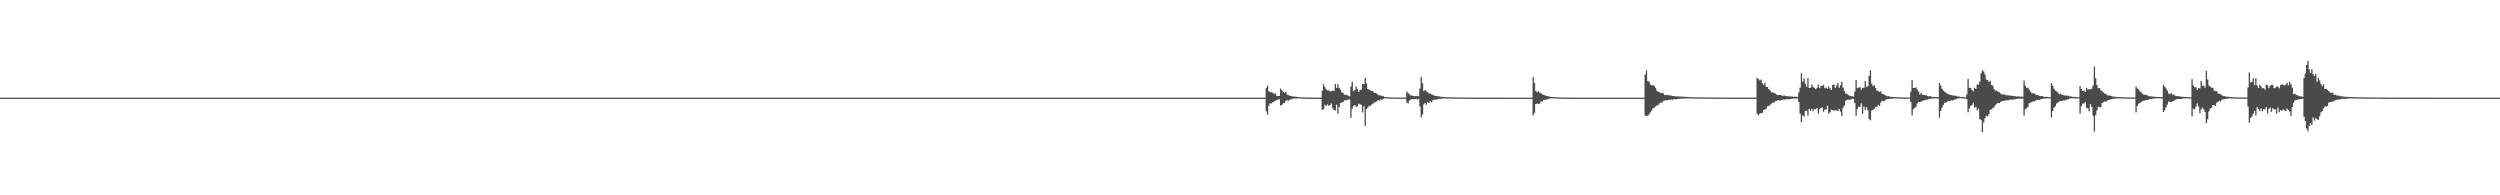 <?xml version="1.0" encoding="UTF-8"?>
<svg xmlns="http://www.w3.org/2000/svg" width="1920" height="150">
  <path d="M0 75.000h1v1.000H0zM1 75.000h1v1.000H1zM2 75.000h1v1.000H2zM3 75.000h1v1.000H3zM4 75.000h1v1.000H4zM5 75.000h1v1.000H5zM6 75.000h1v1.000H6zM7 75.000h1v1.000H7zM8 75.000h1v1.000H8zM9 75.000h1v1.000H9zM10 75.000h1v1.000H10zM11 75.000h1v1.000H11zM12 75.000h1v1.000H12zM13 75.000h1v1.000H13zM14 75.000h1v1.000H14zM15 75.000h1v1.000H15zM16 75.000h1v1.000H16zM17 75.000h1v1.000H17zM18 75.000h1v1.000H18zM19 75.000h1v1.000H19zM20 75.000h1v1.000H20zM21 75.000h1v1.000H21zM22 75.000h1v1.000H22zM23 75.000h1v1.000H23zM24 75.000h1v1.000H24zM25 75.000h1v1.000H25zM26 75.000h1v1.000H26zM27 75.000h1v1.000H27zM28 75.000h1v1.000H28zM29 75.000h1v1.000H29zM30 75.000h1v1.000H30zM31 75.000h1v1.000H31zM32 75.000h1v1.000H32zM33 75.000h1v1.000H33zM34 75.000h1v1.000H34zM35 75.000h1v1.000H35zM36 75.000h1v1.000H36zM37 75.000h1v1.000H37zM38 75.000h1v1.000H38zM39 75.000h1v1.000H39zM40 75.000h1v1.000H40zM41 75.000h1v1.000H41zM42 75.000h1v1.000H42zM43 75.000h1v1.000H43zM44 75.000h1v1.000H44zM45 75.000h1v1.000H45zM46 75.000h1v1.000H46zM47 75.000h1v1.000H47zM48 75.000h1v1.000H48zM49 75.000h1v1.000H49zM50 75.000h1v1.000H50zM51 75.000h1v1.000H51zM52 75.000h1v1.000H52zM53 75.000h1v1.000H53zM54 75.000h1v1.000H54zM55 75.000h1v1.000H55zM56 75.000h1v1.000H56zM57 75.000h1v1.000H57zM58 75.000h1v1.000H58zM59 75.000h1v1.000H59zM60 75.000h1v1.000H60zM61 75.000h1v1.000H61zM62 75.000h1v1.000H62zM63 75.000h1v1.000H63zM64 75.000h1v1.000H64zM65 75.000h1v1.000H65zM66 75.000h1v1.000H66zM67 75.000h1v1.000H67zM68 75.000h1v1.000H68zM69 75.000h1v1.000H69zM70 75.000h1v1.000H70zM71 75.000h1v1.000H71zM72 75.000h1v1.000H72zM73 75.000h1v1.000H73zM74 75.000h1v1.000H74zM75 75.000h1v1.000H75zM76 75.000h1v1.000H76zM77 75.000h1v1.000H77zM78 75.000h1v1.000H78zM79 75.000h1v1.000H79zM80 75.000h1v1.000H80zM81 75.000h1v1.000H81zM82 75.000h1v1.000H82zM83 75.000h1v1.000H83zM84 75.000h1v1.000H84zM85 75.000h1v1.000H85zM86 75.000h1v1.000H86zM87 75.000h1v1.000H87zM88 75.000h1v1.000H88zM89 75.000h1v1.000H89zM90 75.000h1v1.000H90zM91 75.000h1v1.000H91zM92 75.000h1v1.000H92zM93 75.000h1v1.000H93zM94 75.000h1v1.000H94zM95 75.000h1v1.000H95zM96 75.000h1v1.000H96zM97 75.000h1v1.000H97zM98 75.000h1v1.000H98zM99 75.000h1v1.000H99zM100 75.000h1v1.000H100zM101 75.000h1v1.000H101zM102 75.000h1v1.000H102zM103 75.000h1v1.000H103zM104 75.000h1v1.000H104zM105 75.000h1v1.000H105zM106 75.000h1v1.000H106zM107 75.000h1v1.000H107zM108 75.000h1v1.000H108zM109 75.000h1v1.000H109zM110 75.000h1v1.000H110zM111 75.000h1v1.000H111zM112 75.000h1v1.000H112zM113 75.000h1v1.000H113zM114 75.000h1v1.000H114zM115 75.000h1v1.000H115zM116 75.000h1v1.000H116zM117 75.000h1v1.000H117zM118 75.000h1v1.000H118zM119 75.000h1v1.000H119zM120 75.000h1v1.000H120zM121 75.000h1v1.000H121zM122 75.000h1v1.000H122zM123 75.000h1v1.000H123zM124 75.000h1v1.000H124zM125 75.000h1v1.000H125zM126 75.000h1v1.000H126zM127 75.000h1v1.000H127zM128 75.000h1v1.000H128zM129 75.000h1v1.000H129zM130 75.000h1v1.000H130zM131 75.000h1v1.000H131zM132 75.000h1v1.000H132zM133 75.000h1v1.000H133zM134 75.000h1v1.000H134zM135 75.000h1v1.000H135zM136 75.000h1v1.000H136zM137 75.000h1v1.000H137zM138 75.000h1v1.000H138zM139 75.000h1v1.000H139zM140 75.000h1v1.000H140zM141 75.000h1v1.000H141zM142 75.000h1v1.000H142zM143 75.000h1v1.000H143zM144 75.000h1v1.000H144zM145 75.000h1v1.000H145zM146 75.000h1v1.000H146zM147 75.000h1v1.000H147zM148 75.000h1v1.000H148zM149 75.000h1v1.000H149zM150 75.000h1v1.000H150zM151 75.000h1v1.000H151zM152 75.000h1v1.000H152zM153 75.000h1v1.000H153zM154 75.000h1v1.000H154zM155 75.000h1v1.000H155zM156 75.000h1v1.000H156zM157 75.000h1v1.000H157zM158 75.000h1v1.000H158zM159 75.000h1v1.000H159zM160 75.000h1v1.000H160zM161 75.000h1v1.000H161zM162 75.000h1v1.000H162zM163 75.000h1v1.000H163zM164 75.000h1v1.000H164zM165 75.000h1v1.000H165zM166 75.000h1v1.000H166zM167 75.000h1v1.000H167zM168 75.000h1v1.000H168zM169 75.000h1v1.000H169zM170 75.000h1v1.000H170zM171 75.000h1v1.000H171zM172 75.000h1v1.000H172zM173 75.000h1v1.000H173zM174 75.000h1v1.000H174zM175 75.000h1v1.000H175zM176 75.000h1v1.000H176zM177 75.000h1v1.000H177zM178 75.000h1v1.000H178zM179 75.000h1v1.000H179zM180 75.000h1v1.000H180zM181 75.000h1v1.000H181zM182 75.000h1v1.000H182zM183 75.000h1v1.000H183zM184 75.000h1v1.000H184zM185 75.000h1v1.000H185zM186 75.000h1v1.000H186zM187 75.000h1v1.000H187zM188 75.000h1v1.000H188zM189 75.000h1v1.000H189zM190 75.000h1v1.000H190zM191 75.000h1v1.000H191zM192 75.000h1v1.000H192zM193 75.000h1v1.000H193zM194 75.000h1v1.000H194zM195 75.000h1v1.000H195zM196 75.000h1v1.000H196zM197 75.000h1v1.000H197zM198 75.000h1v1.000H198zM199 75.000h1v1.000H199zM200 75.000h1v1.000H200zM201 75.000h1v1.000H201zM202 75.000h1v1.000H202zM203 75.000h1v1.000H203zM204 75.000h1v1.000H204zM205 75.000h1v1.000H205zM206 75.000h1v1.000H206zM207 75.000h1v1.000H207zM208 75.000h1v1.000H208zM209 75.000h1v1.000H209zM210 75.000h1v1.000H210zM211 75.000h1v1.000H211zM212 75.000h1v1.000H212zM213 75.000h1v1.000H213zM214 75.000h1v1.000H214zM215 75.000h1v1.000H215zM216 75.000h1v1.000H216zM217 75.000h1v1.000H217zM218 75.000h1v1.000H218zM219 75.000h1v1.000H219zM220 75.000h1v1.000H220zM221 75.000h1v1.000H221zM222 75.000h1v1.000H222zM223 75.000h1v1.000H223zM224 75.000h1v1.000H224zM225 75.000h1v1.000H225zM226 75.000h1v1.000H226zM227 75.000h1v1.000H227zM228 75.000h1v1.000H228zM229 75.000h1v1.000H229zM230 75.000h1v1.000H230zM231 75.000h1v1.000H231zM232 75.000h1v1.000H232zM233 75.000h1v1.000H233zM234 75.000h1v1.000H234zM235 75.000h1v1.000H235zM236 75.000h1v1.000H236zM237 75.000h1v1.000H237zM238 75.000h1v1.000H238zM239 75.000h1v1.000H239zM240 75.000h1v1.000H240zM241 75.000h1v1.000H241zM242 75.000h1v1.000H242zM243 75.000h1v1.000H243zM244 75.000h1v1.000H244zM245 75.000h1v1.000H245zM246 75.000h1v1.000H246zM247 75.000h1v1.000H247zM248 75.000h1v1.000H248zM249 75.000h1v1.000H249zM250 75.000h1v1.000H250zM251 75.000h1v1.000H251zM252 75.000h1v1.000H252zM253 75.000h1v1.000H253zM254 75.000h1v1.000H254zM255 75.000h1v1.000H255zM256 75.000h1v1.000H256zM257 75.000h1v1.000H257zM258 75.000h1v1.000H258zM259 75.000h1v1.000H259zM260 75.000h1v1.000H260zM261 75.000h1v1.000H261zM262 75.000h1v1.000H262zM263 75.000h1v1.000H263zM264 75.000h1v1.000H264zM265 75.000h1v1.000H265zM266 75.000h1v1.000H266zM267 75.000h1v1.000H267zM268 75.000h1v1.000H268zM269 75.000h1v1.000H269zM270 75.000h1v1.000H270zM271 75.000h1v1.000H271zM272 75.000h1v1.000H272zM273 75.000h1v1.000H273zM274 75.000h1v1.000H274zM275 75.000h1v1.000H275zM276 75.000h1v1.000H276zM277 75.000h1v1.000H277zM278 75.000h1v1.000H278zM279 75.000h1v1.000H279zM280 75.000h1v1.000H280zM281 75.000h1v1.000H281zM282 75.000h1v1.000H282zM283 75.000h1v1.000H283zM284 75.000h1v1.000H284zM285 75.000h1v1.000H285zM286 75.000h1v1.000H286zM287 75.000h1v1.000H287zM288 75.000h1v1.000H288zM289 75.000h1v1.000H289zM290 75.000h1v1.000H290zM291 75.000h1v1.000H291zM292 75.000h1v1.000H292zM293 75.000h1v1.000H293zM294 75.000h1v1.000H294zM295 75.000h1v1.000H295zM296 75.000h1v1.000H296zM297 75.000h1v1.000H297zM298 75.000h1v1.000H298zM299 75.000h1v1.000H299zM300 75.000h1v1.000H300zM301 75.000h1v1.000H301zM302 75.000h1v1.000H302zM303 75.000h1v1.000H303zM304 75.000h1v1.000H304zM305 75.000h1v1.000H305zM306 75.000h1v1.000H306zM307 75.000h1v1.000H307zM308 75.000h1v1.000H308zM309 75.000h1v1.000H309zM310 75.000h1v1.000H310zM311 75.000h1v1.000H311zM312 75.000h1v1.000H312zM313 75.000h1v1.000H313zM314 75.000h1v1.000H314zM315 75.000h1v1.000H315zM316 75.000h1v1.000H316zM317 75.000h1v1.000H317zM318 75.000h1v1.000H318zM319 75.000h1v1.000H319zM320 75.000h1v1.000H320zM321 75.000h1v1.000H321zM322 75.000h1v1.000H322zM323 75.000h1v1.000H323zM324 75.000h1v1.000H324zM325 75.000h1v1.000H325zM326 75.000h1v1.000H326zM327 75.000h1v1.000H327zM328 75.000h1v1.000H328zM329 75.000h1v1.000H329zM330 75.000h1v1.000H330zM331 75.000h1v1.000H331zM332 75.000h1v1.000H332zM333 75.000h1v1.000H333zM334 75.000h1v1.000H334zM335 75.000h1v1.000H335zM336 75.000h1v1.000H336zM337 75.000h1v1.000H337zM338 75.000h1v1.000H338zM339 75.000h1v1.000H339zM340 75.000h1v1.000H340zM341 75.000h1v1.000H341zM342 75.000h1v1.000H342zM343 75.000h1v1.000H343zM344 75.000h1v1.000H344zM345 75.000h1v1.000H345zM346 75.000h1v1.000H346zM347 75.000h1v1.000H347zM348 75.000h1v1.000H348zM349 75.000h1v1.000H349zM350 75.000h1v1.000H350zM351 75.000h1v1.000H351zM352 75.000h1v1.000H352zM353 75.000h1v1.000H353zM354 75.000h1v1.000H354zM355 75.000h1v1.000H355zM356 75.000h1v1.000H356zM357 75.000h1v1.000H357zM358 75.000h1v1.000H358zM359 75.000h1v1.000H359zM360 75.000h1v1.000H360zM361 75.000h1v1.000H361zM362 75.000h1v1.000H362zM363 75.000h1v1.000H363zM364 75.000h1v1.000H364zM365 75.000h1v1.000H365zM366 75.000h1v1.000H366zM367 75.000h1v1.000H367zM368 75.000h1v1.000H368zM369 75.000h1v1.000H369zM370 75.000h1v1.000H370zM371 75.000h1v1.000H371zM372 75.000h1v1.000H372zM373 75.000h1v1.000H373zM374 75.000h1v1.000H374zM375 75.000h1v1.000H375zM376 75.000h1v1.000H376zM377 75.000h1v1.000H377zM378 75.000h1v1.000H378zM379 75.000h1v1.000H379zM380 75.000h1v1.000H380zM381 75.000h1v1.000H381zM382 75.000h1v1.000H382zM383 75.000h1v1.000H383zM384 75.000h1v1.000H384zM385 75.000h1v1.000H385zM386 75.000h1v1.000H386zM387 75.000h1v1.000H387zM388 75.000h1v1.000H388zM389 75.000h1v1.000H389zM390 75.000h1v1.000H390zM391 75.000h1v1.000H391zM392 75.000h1v1.000H392zM393 75.000h1v1.000H393zM394 75.000h1v1.000H394zM395 75.000h1v1.000H395zM396 75.000h1v1.000H396zM397 75.000h1v1.000H397zM398 75.000h1v1.000H398zM399 75.000h1v1.000H399zM400 75.000h1v1.000H400zM401 75.000h1v1.000H401zM402 75.000h1v1.000H402zM403 75.000h1v1.000H403zM404 75.000h1v1.000H404zM405 75.000h1v1.000H405zM406 75.000h1v1.000H406zM407 75.000h1v1.000H407zM408 75.000h1v1.000H408zM409 75.000h1v1.000H409zM410 75.000h1v1.000H410zM411 75.000h1v1.000H411zM412 75.000h1v1.000H412zM413 75.000h1v1.000H413zM414 75.000h1v1.000H414zM415 75.000h1v1.000H415zM416 75.000h1v1.000H416zM417 75.000h1v1.000H417zM418 75.000h1v1.000H418zM419 75.000h1v1.000H419zM420 75.000h1v1.000H420zM421 75.000h1v1.000H421zM422 75.000h1v1.000H422zM423 75.000h1v1.000H423zM424 75.000h1v1.000H424zM425 75.000h1v1.000H425zM426 75.000h1v1.000H426zM427 75.000h1v1.000H427zM428 75.000h1v1.000H428zM429 75.000h1v1.000H429zM430 75.000h1v1.000H430zM431 75.000h1v1.000H431zM432 75.000h1v1.000H432zM433 75.000h1v1.000H433zM434 75.000h1v1.000H434zM435 75.000h1v1.000H435zM436 75.000h1v1.000H436zM437 75.000h1v1.000H437zM438 75.000h1v1.000H438zM439 75.000h1v1.000H439zM440 75.000h1v1.000H440zM441 75.000h1v1.000H441zM442 75.000h1v1.000H442zM443 75.000h1v1.000H443zM444 75.000h1v1.000H444zM445 75.000h1v1.000H445zM446 75.000h1v1.000H446zM447 75.000h1v1.000H447zM448 75.000h1v1.000H448zM449 75.000h1v1.000H449zM450 75.000h1v1.000H450zM451 75.000h1v1.000H451zM452 75.000h1v1.000H452zM453 75.000h1v1.000H453zM454 75.000h1v1.000H454zM455 75.000h1v1.000H455zM456 75.000h1v1.000H456zM457 75.000h1v1.000H457zM458 75.000h1v1.000H458zM459 75.000h1v1.000H459zM460 75.000h1v1.000H460zM461 75.000h1v1.000H461zM462 75.000h1v1.000H462zM463 75.000h1v1.000H463zM464 75.000h1v1.000H464zM465 75.000h1v1.000H465zM466 75.000h1v1.000H466zM467 75.000h1v1.000H467zM468 75.000h1v1.000H468zM469 75.000h1v1.000H469zM470 75.000h1v1.000H470zM471 75.000h1v1.000H471zM472 75.000h1v1.000H472zM473 75.000h1v1.000H473zM474 75.000h1v1.000H474zM475 75.000h1v1.000H475zM476 75.000h1v1.000H476zM477 75.000h1v1.000H477zM478 75.000h1v1.000H478zM479 75.000h1v1.000H479zM480 75.000h1v1.000H480zM481 75.000h1v1.000H481zM482 75.000h1v1.000H482zM483 75.000h1v1.000H483zM484 75.000h1v1.000H484zM485 75.000h1v1.000H485zM486 75.000h1v1.000H486zM487 75.000h1v1.000H487zM488 75.000h1v1.000H488zM489 75.000h1v1.000H489zM490 75.000h1v1.000H490zM491 75.000h1v1.000H491zM492 75.000h1v1.000H492zM493 75.000h1v1.000H493zM494 75.000h1v1.000H494zM495 75.000h1v1.000H495zM496 75.000h1v1.000H496zM497 75.000h1v1.000H497zM498 75.000h1v1.000H498zM499 75.000h1v1.000H499zM500 75.000h1v1.000H500zM501 75.000h1v1.000H501zM502 75.000h1v1.000H502zM503 75.000h1v1.000H503zM504 75.000h1v1.000H504zM505 75.000h1v1.000H505zM506 75.000h1v1.000H506zM507 75.000h1v1.000H507zM508 75.000h1v1.000H508zM509 75.000h1v1.000H509zM510 75.000h1v1.000H510zM511 75.000h1v1.000H511zM512 75.000h1v1.000H512zM513 75.000h1v1.000H513zM514 75.000h1v1.000H514zM515 75.000h1v1.000H515zM516 75.000h1v1.000H516zM517 75.000h1v1.000H517zM518 75.000h1v1.000H518zM519 75.000h1v1.000H519zM520 75.000h1v1.000H520zM521 75.000h1v1.000H521zM522 75.000h1v1.000H522zM523 75.000h1v1.000H523zM524 75.000h1v1.000H524zM525 75.000h1v1.000H525zM526 75.000h1v1.000H526zM527 75.000h1v1.000H527zM528 75.000h1v1.000H528zM529 75.000h1v1.000H529zM530 75.000h1v1.000H530zM531 75.000h1v1.000H531zM532 75.000h1v1.000H532zM533 75.000h1v1.000H533zM534 75.000h1v1.000H534zM535 75.000h1v1.000H535zM536 75.000h1v1.000H536zM537 75.000h1v1.000H537zM538 75.000h1v1.000H538zM539 75.000h1v1.000H539zM540 75.000h1v1.000H540zM541 75.000h1v1.000H541zM542 75.000h1v1.000H542zM543 75.000h1v1.000H543zM544 75.000h1v1.000H544zM545 75.000h1v1.000H545zM546 75.000h1v1.000H546zM547 75.000h1v1.000H547zM548 75.000h1v1.000H548zM549 75.000h1v1.000H549zM550 75.000h1v1.000H550zM551 75.000h1v1.000H551zM552 75.000h1v1.000H552zM553 75.000h1v1.000H553zM554 75.000h1v1.000H554zM555 75.000h1v1.000H555zM556 75.000h1v1.000H556zM557 75.000h1v1.000H557zM558 75.000h1v1.000H558zM559 75.000h1v1.000H559zM560 75.000h1v1.000H560zM561 75.000h1v1.000H561zM562 75.000h1v1.000H562zM563 75.000h1v1.000H563zM564 75.000h1v1.000H564zM565 75.000h1v1.000H565zM566 75.000h1v1.000H566zM567 75.000h1v1.000H567zM568 75.000h1v1.000H568zM569 75.000h1v1.000H569zM570 75.000h1v1.000H570zM571 75.000h1v1.000H571zM572 75.000h1v1.000H572zM573 75.000h1v1.000H573zM574 75.000h1v1.000H574zM575 75.000h1v1.000H575zM576 75.000h1v1.000H576zM577 75.000h1v1.000H577zM578 75.000h1v1.000H578zM579 75.000h1v1.000H579zM580 75.000h1v1.000H580zM581 75.000h1v1.000H581zM582 75.000h1v1.000H582zM583 75.000h1v1.000H583zM584 75.000h1v1.000H584zM585 75.000h1v1.000H585zM586 75.000h1v1.000H586zM587 75.000h1v1.000H587zM588 75.000h1v1.000H588zM589 75.000h1v1.000H589zM590 75.000h1v1.000H590zM591 75.000h1v1.000H591zM592 75.000h1v1.000H592zM593 75.000h1v1.000H593zM594 75.000h1v1.000H594zM595 75.000h1v1.000H595zM596 75.000h1v1.000H596zM597 75.000h1v1.000H597zM598 75.000h1v1.000H598zM599 75.000h1v1.000H599zM600 75.000h1v1.000H600zM601 75.000h1v1.000H601zM602 75.000h1v1.000H602zM603 75.000h1v1.000H603zM604 75.000h1v1.000H604zM605 75.000h1v1.000H605zM606 75.000h1v1.000H606zM607 75.000h1v1.000H607zM608 75.000h1v1.000H608zM609 75.000h1v1.000H609zM610 75.000h1v1.000H610zM611 75.000h1v1.000H611zM612 75.000h1v1.000H612zM613 75.000h1v1.000H613zM614 75.000h1v1.000H614zM615 75.000h1v1.000H615zM616 75.000h1v1.000H616zM617 75.000h1v1.000H617zM618 75.000h1v1.000H618zM619 75.000h1v1.000H619zM620 75.000h1v1.000H620zM621 75.000h1v1.000H621zM622 75.000h1v1.000H622zM623 75.000h1v1.000H623zM624 75.000h1v1.000H624zM625 75.000h1v1.000H625zM626 75.000h1v1.000H626zM627 75.000h1v1.000H627zM628 75.000h1v1.000H628zM629 75.000h1v1.000H629zM630 75.000h1v1.000H630zM631 75.000h1v1.000H631zM632 75.000h1v1.000H632zM633 75.000h1v1.000H633zM634 75.000h1v1.000H634zM635 75.000h1v1.000H635zM636 75.000h1v1.000H636zM637 75.000h1v1.000H637zM638 75.000h1v1.000H638zM639 75.000h1v1.000H639zM640 75.000h1v1.000H640zM641 75.000h1v1.000H641zM642 75.000h1v1.000H642zM643 75.000h1v1.000H643zM644 75.000h1v1.000H644zM645 75.000h1v1.000H645zM646 75.000h1v1.000H646zM647 75.000h1v1.000H647zM648 75.000h1v1.000H648zM649 75.000h1v1.000H649zM650 75.000h1v1.000H650zM651 75.000h1v1.000H651zM652 75.000h1v1.000H652zM653 75.000h1v1.000H653zM654 75.000h1v1.000H654zM655 75.000h1v1.000H655zM656 75.000h1v1.000H656zM657 75.000h1v1.000H657zM658 75.000h1v1.000H658zM659 75.000h1v1.000H659zM660 75.000h1v1.000H660zM661 75.000h1v1.000H661zM662 75.000h1v1.000H662zM663 75.000h1v1.000H663zM664 75.000h1v1.000H664zM665 75.000h1v1.000H665zM666 75.000h1v1.000H666zM667 75.000h1v1.000H667zM668 75.000h1v1.000H668zM669 75.000h1v1.000H669zM670 75.000h1v1.000H670zM671 75.000h1v1.000H671zM672 75.000h1v1.000H672zM673 75.000h1v1.000H673zM674 75.000h1v1.000H674zM675 75.000h1v1.000H675zM676 75.000h1v1.000H676zM677 75.000h1v1.000H677zM678 75.000h1v1.000H678zM679 75.000h1v1.000H679zM680 75.000h1v1.000H680zM681 75.000h1v1.000H681zM682 75.000h1v1.000H682zM683 75.000h1v1.000H683zM684 75.000h1v1.000H684zM685 75.000h1v1.000H685zM686 75.000h1v1.000H686zM687 75.000h1v1.000H687zM688 75.000h1v1.000H688zM689 75.000h1v1.000H689zM690 75.000h1v1.000H690zM691 75.000h1v1.000H691zM692 75.000h1v1.000H692zM693 75.000h1v1.000H693zM694 75.000h1v1.000H694zM695 75.000h1v1.000H695zM696 75.000h1v1.000H696zM697 75.000h1v1.000H697zM698 75.000h1v1.000H698zM699 75.000h1v1.000H699zM700 75.000h1v1.000H700zM701 75.000h1v1.000H701zM702 75.000h1v1.000H702zM703 75.000h1v1.000H703zM704 75.000h1v1.000H704zM705 75.000h1v1.000H705zM706 75.000h1v1.000H706zM707 75.000h1v1.000H707zM708 75.000h1v1.000H708zM709 75.000h1v1.000H709zM710 75.000h1v1.000H710zM711 75.000h1v1.000H711zM712 75.000h1v1.000H712zM713 75.000h1v1.000H713zM714 75.000h1v1.000H714zM715 75.000h1v1.000H715zM716 75.000h1v1.000H716zM717 75.000h1v1.000H717zM718 75.000h1v1.000H718zM719 75.000h1v1.000H719zM720 75.000h1v1.000H720zM721 75.000h1v1.000H721zM722 75.000h1v1.000H722zM723 75.000h1v1.000H723zM724 75.000h1v1.000H724zM725 75.000h1v1.000H725zM726 75.000h1v1.000H726zM727 75.000h1v1.000H727zM728 75.000h1v1.000H728zM729 75.000h1v1.000H729zM730 75.000h1v1.000H730zM731 75.000h1v1.000H731zM732 75.000h1v1.000H732zM733 75.000h1v1.000H733zM734 75.000h1v1.000H734zM735 75.000h1v1.000H735zM736 75.000h1v1.000H736zM737 75.000h1v1.000H737zM738 75.000h1v1.000H738zM739 75.000h1v1.000H739zM740 75.000h1v1.000H740zM741 75.000h1v1.000H741zM742 75.000h1v1.000H742zM743 75.000h1v1.000H743zM744 75.000h1v1.000H744zM745 75.000h1v1.000H745zM746 75.000h1v1.000H746zM747 75.000h1v1.000H747zM748 75.000h1v1.000H748zM749 75.000h1v1.000H749zM750 75.000h1v1.000H750zM751 75.000h1v1.000H751zM752 75.000h1v1.000H752zM753 75.000h1v1.000H753zM754 75.000h1v1.000H754zM755 75.000h1v1.000H755zM756 75.000h1v1.000H756zM757 75.000h1v1.000H757zM758 75.000h1v1.000H758zM759 75.000h1v1.000H759zM760 75.000h1v1.000H760zM761 75.000h1v1.000H761zM762 75.000h1v1.000H762zM763 75.000h1v1.000H763zM764 75.000h1v1.000H764zM765 75.000h1v1.000H765zM766 75.000h1v1.000H766zM767 75.000h1v1.000H767zM768 75.000h1v1.000H768zM769 75.000h1v1.000H769zM770 75.000h1v1.000H770zM771 75.000h1v1.000H771zM772 75.000h1v1.000H772zM773 75.000h1v1.000H773zM774 75.000h1v1.000H774zM775 75.000h1v1.000H775zM776 75.000h1v1.000H776zM777 75.000h1v1.000H777zM778 75.000h1v1.000H778zM779 75.000h1v1.000H779zM780 75.000h1v1.000H780zM781 75.000h1v1.000H781zM782 75.000h1v1.000H782zM783 75.000h1v1.000H783zM784 75.000h1v1.000H784zM785 75.000h1v1.000H785zM786 75.000h1v1.000H786zM787 75.000h1v1.000H787zM788 75.000h1v1.000H788zM789 75.000h1v1.000H789zM790 75.000h1v1.000H790zM791 75.000h1v1.000H791zM792 75.000h1v1.000H792zM793 75.000h1v1.000H793zM794 75.000h1v1.000H794zM795 75.000h1v1.000H795zM796 75.000h1v1.000H796zM797 75.000h1v1.000H797zM798 75.000h1v1.000H798zM799 75.000h1v1.000H799zM800 75.000h1v1.000H800zM801 75.000h1v1.000H801zM802 75.000h1v1.000H802zM803 75.000h1v1.000H803zM804 75.000h1v1.000H804zM805 75.000h1v1.000H805zM806 75.000h1v1.000H806zM807 75.000h1v1.000H807zM808 75.000h1v1.000H808zM809 75.000h1v1.000H809zM810 75.000h1v1.000H810zM811 75.000h1v1.000H811zM812 75.000h1v1.000H812zM813 75.000h1v1.000H813zM814 75.000h1v1.000H814zM815 75.000h1v1.000H815zM816 75.000h1v1.000H816zM817 75.000h1v1.000H817zM818 75.000h1v1.000H818zM819 75.000h1v1.000H819zM820 75.000h1v1.000H820zM821 75.000h1v1.000H821zM822 75.000h1v1.000H822zM823 75.000h1v1.000H823zM824 75.000h1v1.000H824zM825 75.000h1v1.000H825zM826 75.000h1v1.000H826zM827 75.000h1v1.000H827zM828 75.000h1v1.000H828zM829 75.000h1v1.000H829zM830 75.000h1v1.000H830zM831 75.000h1v1.000H831zM832 75.000h1v1.000H832zM833 75.000h1v1.000H833zM834 75.000h1v1.000H834zM835 75.000h1v1.000H835zM836 75.000h1v1.000H836zM837 75.000h1v1.000H837zM838 75.000h1v1.000H838zM839 75.000h1v1.000H839zM840 75.000h1v1.000H840zM841 75.000h1v1.000H841zM842 75.000h1v1.000H842zM843 75.000h1v1.000H843zM844 75.000h1v1.000H844zM845 75.000h1v1.000H845zM846 75.000h1v1.000H846zM847 75.000h1v1.000H847zM848 75.000h1v1.000H848zM849 75.000h1v1.000H849zM850 75.000h1v1.000H850zM851 75.000h1v1.000H851zM852 75.000h1v1.000H852zM853 75.000h1v1.000H853zM854 75.000h1v1.000H854zM855 75.000h1v1.000H855zM856 75.000h1v1.000H856zM857 75.000h1v1.000H857zM858 75.000h1v1.000H858zM859 75.000h1v1.000H859zM860 75.000h1v1.000H860zM861 75.000h1v1.000H861zM862 75.000h1v1.000H862zM863 75.000h1v1.000H863zM864 75.000h1v1.000H864zM865 75.000h1v1.000H865zM866 75.000h1v1.000H866zM867 75.000h1v1.000H867zM868 75.000h1v1.000H868zM869 75.000h1v1.000H869zM870 75.000h1v1.000H870zM871 75.000h1v1.000H871zM872 75.000h1v1.000H872zM873 75.000h1v1.000H873zM874 75.000h1v1.000H874zM875 75.000h1v1.000H875zM876 75.000h1v1.000H876zM877 75.000h1v1.000H877zM878 75.000h1v1.000H878zM879 75.000h1v1.000H879zM880 75.000h1v1.000H880zM881 75.000h1v1.000H881zM882 75.000h1v1.000H882zM883 75.000h1v1.000H883zM884 75.000h1v1.000H884zM885 75.000h1v1.000H885zM886 75.000h1v1.000H886zM887 75.000h1v1.000H887zM888 75.000h1v1.000H888zM889 75.000h1v1.000H889zM890 75.000h1v1.000H890zM891 75.000h1v1.000H891zM892 75.000h1v1.000H892zM893 75.000h1v1.000H893zM894 75.000h1v1.000H894zM895 75.000h1v1.000H895zM896 75.000h1v1.000H896zM897 75.000h1v1.000H897zM898 75.000h1v1.000H898zM899 75.000h1v1.000H899zM900 75.000h1v1.000H900zM901 75.000h1v1.000H901zM902 75.000h1v1.000H902zM903 75.000h1v1.000H903zM904 75.000h1v1.000H904zM905 75.000h1v1.000H905zM906 75.000h1v1.000H906zM907 75.000h1v1.000H907zM908 75.000h1v1.000H908zM909 75.000h1v1.000H909zM910 75.000h1v1.000H910zM911 75.000h1v1.000H911zM912 75.000h1v1.000H912zM913 75.000h1v1.000H913zM914 75.000h1v1.000H914zM915 75.000h1v1.000H915zM916 75.000h1v1.000H916zM917 75.000h1v1.000H917zM918 75.000h1v1.000H918zM919 75.000h1v1.000H919zM920 75.000h1v1.000H920zM921 75.000h1v1.000H921zM922 75.000h1v1.000H922zM923 75.000h1v1.000H923zM924 75.000h1v1.000H924zM925 75.000h1v1.000H925zM926 75.000h1v1.000H926zM927 75.000h1v1.000H927zM928 75.000h1v1.000H928zM929 75.000h1v1.000H929zM930 75.000h1v1.000H930zM931 75.000h1v1.000H931zM932 75.000h1v1.000H932zM933 75.000h1v1.000H933zM934 75.000h1v1.000H934zM935 75.000h1v1.000H935zM936 75.000h1v1.000H936zM937 75.000h1v1.000H937zM938 75.000h1v1.000H938zM939 75.000h1v1.000H939zM940 75.000h1v1.000H940zM941 75.000h1v1.000H941zM942 75.000h1v1.000H942zM943 75.000h1v1.000H943zM944 75.000h1v1.000H944zM945 75.000h1v1.000H945zM946 75.000h1v1.000H946zM947 75.000h1v1.000H947zM948 75.000h1v1.000H948zM949 75.000h1v1.000H949zM950 75.000h1v1.000H950zM951 75.000h1v1.000H951zM952 75.000h1v1.000H952zM953 75.000h1v1.000H953zM954 75.000h1v1.000H954zM955 75.000h1v1.000H955zM956 75.000h1v1.000H956zM957 75.000h1v1.000H957zM958 75.000h1v1.000H958zM959 75.000h1v1.000H959zM960 75.000h1v1.000H960zM961 75.000h1v1.000H961zM962 75.000h1v1.000H962zM963 75.000h1v1.000H963zM964 75.000h1v1.000H964zM965 75.000h1v1.000H965zM966 75.000h1v1.000H966zM967 75.000h1v1.000H967zM968 75.000h1v1.000H968zM969 75.000h1v1.000H969zM970 75.000h1v1.000H970zM971 75.000h1v1.000H971zM972 67.600h1v17.933H972zM973 65.729h1v22.360H973zM974 70.090h1v11.097H974zM975 70.747h1v8.638H975zM976 70.803h1v8.585H976zM977 71.216h1v7.304H977zM978 72.012h1v6.054H978zM979 71.742h1v5.504H979zM980 73.537h1v3.308H980zM981 73.745h1v2.698H981zM982 73.672h1v2.515H982zM983 68.038h1v13.004H983zM984 69.221h1v11.401H984zM985 70.640h1v8.633H985zM986 71.402h1v7.670H986zM987 70.679h1v6.729H987zM988 72.658h1v4.361H988zM989 72.958h1v4.478H989zM990 73.614h1v2.842H990zM991 73.715h1v2.822H991zM992 74.013h1v1.819H992zM993 74.096h1v1.682H993zM994 74.275h1v1.388H994zM995 74.249h1v1.422H995zM996 74.420h1v1.117H996zM997 74.589h1v1.000H997zM998 74.719h1v1.000H998zM999 74.682h1v1.000H999zM1000 74.764h1v1.000H1000zM1001 74.821h1v1.000H1001zM1002 74.893h1v1.000H1002zM1003 74.891h1v1.000H1003zM1004 74.878h1v1.000H1004zM1005 74.917h1v1.000H1005zM1006 74.924h1v1.000H1006zM1007 74.958h1v1.000H1007zM1008 74.952h1v1.000H1008zM1009 74.963h1v1.000H1009zM1010 74.968h1v1.000H1010zM1011 74.966h1v1.000H1011zM1012 74.969h1v1.000H1012zM1013 74.972h1v1.000H1013zM1014 74.976h1v1.000H1014zM1015 69.804h1v14.529H1015zM1016 64.708h1v19.305H1016zM1017 66.847h1v13.628H1017zM1018 68.572h1v12.972H1018zM1019 69.424h1v10.731H1019zM1020 69.317h1v11.866H1020zM1021 70.258h1v10.419H1021zM1022 70.007h1v9.476H1022zM1023 69.415h1v13.765H1023zM1024 69.914h1v14.497H1024zM1025 64.484h1v20.399H1025zM1026 67.607h1v12.784H1026zM1027 64.559h1v22.808H1027zM1028 67.473h1v14.721H1028zM1029 68.819h1v10.337H1029zM1030 70.841h1v7.765H1030zM1031 71.357h1v7.095H1031zM1032 72.738h1v4.361H1032zM1033 72.757h1v4.334H1033zM1034 73.043h1v3.632H1034zM1035 73.580h1v2.909H1035zM1036 74.015h1v2.269H1036zM1037 66.433h1v24.071H1037zM1038 62.709h1v20.682H1038zM1039 70.099h1v11.292H1039zM1040 69.112h1v11.518H1040zM1041 66.347h1v15.782H1041zM1042 68.535h1v13.097H1042zM1043 70.615h1v9.015H1043zM1044 69.092h1v11.025H1044zM1045 68.831h1v11.641H1045zM1046 64.490h1v21.861H1046zM1047 64.676h1v16.988H1047zM1048 59.675h1v37.049H1048zM1049 64.033h1v19.659H1049zM1050 68.390h1v14.285H1050zM1051 68.777h1v12.454H1051zM1052 69.388h1v11.949H1052zM1053 69.868h1v10.470H1053zM1054 70.067h1v9.514H1054zM1055 71.367h1v7.330H1055zM1056 71.246h1v7.192H1056zM1057 71.956h1v5.831H1057zM1058 72.965h1v3.847H1058zM1059 73.280h1v4.020H1059zM1060 73.312h1v3.053H1060zM1061 73.665h1v2.758H1061zM1062 73.981h1v2.024H1062zM1063 74.519h1v1.004H1063zM1064 74.594h1v1.000H1064zM1065 74.678h1v1.000H1065zM1066 74.734h1v1.000H1066zM1067 74.757h1v1.000H1067zM1068 74.847h1v1.000H1068zM1069 74.849h1v1.000H1069zM1070 74.883h1v1.000H1070zM1071 74.903h1v1.000H1071zM1072 74.907h1v1.000H1072zM1073 74.891h1v1.000H1073zM1074 74.911h1v1.000H1074zM1075 74.952h1v1.000H1075zM1076 74.947h1v1.000H1076zM1077 74.947h1v1.000H1077zM1078 74.958h1v1.000H1078zM1079 74.967h1v1.000H1079zM1080 70.322h1v8.459H1080zM1081 71.593h1v7.947H1081zM1082 72.388h1v4.827H1082zM1083 73.329h1v3.098H1083zM1084 73.392h1v2.756H1084zM1085 73.684h1v2.557H1085zM1086 73.872h1v2.204H1086zM1087 73.806h1v2.068H1087zM1088 73.787h1v2.684H1088zM1089 73.935h1v1.877H1089zM1090 68.106h1v13.676H1090zM1091 59.199h1v30.819H1091zM1092 63.884h1v23.968H1092zM1093 69.981h1v10.229H1093zM1094 69.119h1v9.940H1094zM1095 70.154h1v10.259H1095zM1096 70.781h1v7.652H1096zM1097 71.721h1v7.466H1097zM1098 71.946h1v5.759H1098zM1099 72.499h1v6.116H1099zM1100 72.819h1v4.177H1100zM1101 73.453h1v3.030H1101zM1102 73.557h1v2.968H1102zM1103 73.768h1v2.729H1103zM1104 74.025h1v2.034H1104zM1105 73.984h1v1.826H1105zM1106 74.351h1v1.593H1106zM1107 74.379h1v1.178H1107zM1108 74.454h1v1.145H1108zM1109 74.540h1v1.000H1109zM1110 74.722h1v1.000H1110zM1111 74.710h1v1.000H1111zM1112 74.652h1v1.000H1112zM1113 74.734h1v1.000H1113zM1114 74.735h1v1.000H1114zM1115 74.768h1v1.000H1115zM1116 74.790h1v1.000H1116zM1117 74.810h1v1.000H1117zM1118 74.848h1v1.000H1118zM1119 74.793h1v1.000H1119zM1120 74.880h1v1.000H1120zM1121 74.861h1v1.000H1121zM1122 74.839h1v1.000H1122zM1123 74.889h1v1.000H1123zM1124 74.883h1v1.000H1124zM1125 74.890h1v1.000H1125zM1126 74.930h1v1.000H1126zM1127 74.926h1v1.000H1127zM1128 74.926h1v1.000H1128zM1129 74.927h1v1.000H1129zM1130 74.959h1v1.000H1130zM1131 74.926h1v1.000H1131zM1132 74.951h1v1.000H1132zM1133 74.939h1v1.000H1133zM1134 74.958h1v1.000H1134zM1135 74.966h1v1.000H1135zM1136 74.964h1v1.000H1136zM1137 74.965h1v1.000H1137zM1138 74.965h1v1.000H1138zM1139 74.963h1v1.000H1139zM1140 74.968h1v1.000H1140zM1141 74.975h1v1.000H1141zM1142 74.968h1v1.000H1142zM1143 74.969h1v1.000H1143zM1144 74.982h1v1.000H1144zM1145 74.974h1v1.000H1145zM1146 74.983h1v1.000H1146zM1147 74.983h1v1.000H1147zM1148 74.987h1v1.000H1148zM1149 74.986h1v1.000H1149zM1150 74.989h1v1.000H1150zM1151 74.983h1v1.000H1151zM1152 74.985h1v1.000H1152zM1153 74.990h1v1.000H1153zM1154 74.989h1v1.000H1154zM1155 74.987h1v1.000H1155zM1156 74.992h1v1.000H1156zM1157 74.990h1v1.000H1157zM1158 74.992h1v1.000H1158zM1159 74.990h1v1.000H1159zM1160 74.994h1v1.000H1160zM1161 74.995h1v1.000H1161zM1162 74.995h1v1.000H1162zM1163 74.995h1v1.000H1163zM1164 74.996h1v1.000H1164zM1165 74.994h1v1.000H1165zM1166 74.996h1v1.000H1166zM1167 74.996h1v1.000H1167zM1168 74.997h1v1.000H1168zM1169 74.996h1v1.000H1169zM1170 74.996h1v1.000H1170zM1171 74.997h1v1.000H1171zM1172 74.997h1v1.000H1172zM1173 74.997h1v1.000H1173zM1174 74.998h1v1.000H1174zM1175 74.997h1v1.000H1175zM1176 74.998h1v1.000H1176zM1177 59.231h1v29.467H1177zM1178 63.689h1v22.929H1178zM1179 69.821h1v10.068H1179zM1180 70.878h1v8.606H1180zM1181 70.151h1v9.845H1181zM1182 71.165h1v8.423H1182zM1183 71.619h1v6.246H1183zM1184 72.454h1v5.482H1184zM1185 72.868h1v4.003H1185zM1186 73.133h1v3.667H1186zM1187 73.630h1v2.666H1187zM1188 73.848h1v2.643H1188zM1189 74.039h1v1.756H1189zM1190 74.336h1v1.395H1190zM1191 74.489h1v1.021H1191zM1192 74.580h1v1.000H1192zM1193 74.568h1v1.000H1193zM1194 74.668h1v1.000H1194zM1195 74.646h1v1.000H1195zM1196 74.823h1v1.000H1196zM1197 74.790h1v1.000H1197zM1198 74.854h1v1.000H1198zM1199 74.887h1v1.000H1199zM1200 74.881h1v1.000H1200zM1201 74.932h1v1.000H1201zM1202 74.934h1v1.000H1202zM1203 74.953h1v1.000H1203zM1204 74.960h1v1.000H1204zM1205 74.961h1v1.000H1205zM1206 74.969h1v1.000H1206zM1207 74.975h1v1.000H1207zM1208 74.980h1v1.000H1208zM1209 74.985h1v1.000H1209zM1210 74.986h1v1.000H1210zM1211 74.989h1v1.000H1211zM1212 74.992h1v1.000H1212zM1213 74.991h1v1.000H1213zM1214 74.992h1v1.000H1214zM1215 74.995h1v1.000H1215zM1216 74.996h1v1.000H1216zM1217 74.995h1v1.000H1217zM1218 74.997h1v1.000H1218zM1219 74.997h1v1.000H1219zM1220 74.998h1v1.000H1220zM1221 74.998h1v1.000H1221zM1222 74.999h1v1.000H1222zM1223 74.999h1v1.000H1223zM1224 74.999h1v1.000H1224zM1225 74.999h1v1.000H1225zM1226 74.999h1v1.000H1226zM1227 74.999h1v1.000H1227zM1228 74.999h1v1.000H1228zM1229 74.999h1v1.000H1229zM1230 75.000h1v1.000H1230zM1231 75.000h1v1.000H1231zM1232 75.000h1v1.000H1232zM1233 75.000h1v1.000H1233zM1234 75.000h1v1.000H1234zM1235 75.000h1v1.000H1235zM1236 75.000h1v1.000H1236zM1237 75.000h1v1.000H1237zM1238 75.000h1v1.000H1238zM1239 75.000h1v1.000H1239zM1240 75.000h1v1.000H1240zM1241 75.000h1v1.000H1241zM1242 75.000h1v1.000H1242zM1243 75.000h1v1.000H1243zM1244 75.000h1v1.000H1244zM1245 75.000h1v1.000H1245zM1246 75.000h1v1.000H1246zM1247 75.000h1v1.000H1247zM1248 75.000h1v1.000H1248zM1249 75.000h1v1.000H1249zM1250 75.000h1v1.000H1250zM1251 75.000h1v1.000H1251zM1252 75.000h1v1.000H1252zM1253 75.000h1v1.000H1253zM1254 75.000h1v1.000H1254zM1255 75.000h1v1.000H1255zM1256 75.000h1v1.000H1256zM1257 75.000h1v1.000H1257zM1258 75.000h1v1.000H1258zM1259 75.000h1v1.000H1259zM1260 75.000h1v1.000H1260zM1261 75.000h1v1.000H1261zM1262 74.999h1v1.000H1262zM1263 57.228h1v31.624H1263zM1264 54.038h1v34.923H1264zM1265 62.250h1v26.605H1265zM1266 62.673h1v25.178H1266zM1267 64.892h1v21.375H1267zM1268 65.584h1v19.371H1268zM1269 65.345h1v17.926H1269zM1270 66.102h1v16.608H1270zM1271 67.399h1v14.291H1271zM1272 69.693h1v11.318H1272zM1273 70.443h1v10.223H1273zM1274 70.742h1v8.606H1274zM1275 71.547h1v7.225H1275zM1276 71.228h1v7.442H1276zM1277 71.759h1v5.774H1277zM1278 72.999h1v4.192H1278zM1279 73.002h1v3.939H1279zM1280 73.036h1v4.017H1280zM1281 73.114h1v3.512H1281zM1282 73.392h1v3.361H1282zM1283 73.377h1v2.962H1283zM1284 73.725h1v2.985H1284zM1285 73.820h1v2.339H1285zM1286 73.904h1v2.362H1286zM1287 74.033h1v2.214H1287zM1288 74.057h1v1.869H1288zM1289 74.140h1v1.721H1289zM1290 74.127h1v1.626H1290zM1291 74.203h1v1.580H1291zM1292 74.292h1v1.289H1292zM1293 74.299h1v1.404H1293zM1294 74.408h1v1.230H1294zM1295 74.421h1v1.100H1295zM1296 74.611h1v1.000H1296zM1297 74.601h1v1.000H1297zM1298 74.644h1v1.000H1298zM1299 74.544h1v1.000H1299zM1300 74.682h1v1.000H1300zM1301 74.738h1v1.000H1301zM1302 74.739h1v1.000H1302zM1303 74.712h1v1.000H1303zM1304 74.782h1v1.000H1304zM1305 74.804h1v1.000H1305zM1306 74.826h1v1.000H1306zM1307 74.813h1v1.000H1307zM1308 74.827h1v1.000H1308zM1309 74.850h1v1.000H1309zM1310 74.867h1v1.000H1310zM1311 74.874h1v1.000H1311zM1312 74.879h1v1.000H1312zM1313 74.874h1v1.000H1313zM1314 74.912h1v1.000H1314zM1315 74.908h1v1.000H1315zM1316 74.884h1v1.000H1316zM1317 74.906h1v1.000H1317zM1318 74.911h1v1.000H1318zM1319 74.915h1v1.000H1319zM1320 74.937h1v1.000H1320zM1321 74.924h1v1.000H1321zM1322 74.930h1v1.000H1322zM1323 74.930h1v1.000H1323zM1324 74.934h1v1.000H1324zM1325 74.932h1v1.000H1325zM1326 74.935h1v1.000H1326zM1327 74.947h1v1.000H1327zM1328 74.952h1v1.000H1328zM1329 74.954h1v1.000H1329zM1330 74.950h1v1.000H1330zM1331 74.961h1v1.000H1331zM1332 74.946h1v1.000H1332zM1333 74.961h1v1.000H1333zM1334 74.952h1v1.000H1334zM1335 74.968h1v1.000H1335zM1336 74.961h1v1.000H1336zM1337 74.965h1v1.000H1337zM1338 74.964h1v1.000H1338zM1339 74.974h1v1.000H1339zM1340 74.970h1v1.000H1340zM1341 74.972h1v1.000H1341zM1342 74.958h1v1.000H1342zM1343 74.978h1v1.000H1343zM1344 74.979h1v1.000H1344zM1345 74.979h1v1.000H1345zM1346 74.979h1v1.000H1346zM1347 74.981h1v1.000H1347zM1348 74.981h1v1.000H1348zM1349 59.830h1v27.402H1349zM1350 60.635h1v27.805H1350zM1351 61.754h1v25.557H1351zM1352 61.007h1v25.897H1352zM1353 63.917h1v22.766H1353zM1354 65.106h1v19.339H1354zM1355 63.693h1v20.520H1355zM1356 66.758h1v16.640H1356zM1357 66.753h1v14.826H1357zM1358 68.492h1v12.899H1358zM1359 69.443h1v11.048H1359zM1360 70.890h1v8.694H1360zM1361 71.024h1v7.897H1361zM1362 71.446h1v7.223H1362zM1363 71.932h1v5.780H1363zM1364 72.632h1v5.006H1364zM1365 73.047h1v3.800H1365zM1366 72.954h1v4.296H1366zM1367 72.884h1v4.168H1367zM1368 73.546h1v3.151H1368zM1369 73.505h1v2.942H1369zM1370 73.338h1v3.280H1370zM1371 73.705h1v2.476H1371zM1372 73.945h1v2.290H1372zM1373 73.941h1v2.324H1373zM1374 74.029h1v2.181H1374zM1375 74.134h1v1.806H1375zM1376 74.143h1v1.617H1376zM1377 74.349h1v1.426H1377zM1378 74.218h1v1.356H1378zM1379 74.300h1v1.413H1379zM1380 74.414h1v1.137H1380zM1381 70.921h1v7.477H1381zM1382 67.339h1v19.924H1382zM1383 56.225h1v37.581H1383zM1384 62.651h1v25.987H1384zM1385 60.130h1v29.433H1385zM1386 64.221h1v20.923H1386zM1387 66.588h1v18.564H1387zM1388 59.946h1v28.801H1388zM1389 67.540h1v16.033H1389zM1390 67.496h1v17.536H1390zM1391 65.035h1v18.631H1391zM1392 66.749h1v18.688H1392zM1393 67.608h1v16.052H1393zM1394 68.435h1v15.642H1394zM1395 67.415h1v15.523H1395zM1396 64.991h1v22.145H1396zM1397 67.677h1v16.184H1397zM1398 65.877h1v17.034H1398zM1399 65.940h1v16.530H1399zM1400 65.141h1v20.687H1400zM1401 67.769h1v16.339H1401zM1402 67.241h1v16.830H1402zM1403 68.135h1v13.050H1403zM1404 66.423h1v20.829H1404zM1405 67.842h1v18.376H1405zM1406 69.113h1v15.110H1406zM1407 65.342h1v19.268H1407zM1408 64.842h1v20.106H1408zM1409 67.476h1v17.190H1409zM1410 65.697h1v19.073H1410zM1411 63.557h1v21.836H1411zM1412 67.400h1v16.248H1412zM1413 65.429h1v20.225H1413zM1414 62.865h1v26.296H1414zM1415 67.296h1v15.467H1415zM1416 69.956h1v11.210H1416zM1417 71.845h1v5.578H1417zM1418 71.996h1v4.678H1418zM1419 72.885h1v3.617H1419zM1420 73.530h1v3.162H1420zM1421 73.955h1v2.300H1421zM1422 73.860h1v1.929H1422zM1423 74.236h1v1.810H1423zM1424 70.339h1v8.786H1424zM1425 61.418h1v27.590H1425zM1426 67.699h1v15.886H1426zM1427 67.245h1v14.696H1427zM1428 67.001h1v15.174H1428zM1429 68.899h1v10.496H1429zM1430 67.447h1v19.947H1430zM1431 67.478h1v14.353H1431zM1432 62.255h1v22.144H1432zM1433 66.829h1v15.514H1433zM1434 66.197h1v18.299H1434zM1435 58.285h1v33.278H1435zM1436 54.038h1v38.356H1436zM1437 64.222h1v20.620H1437zM1438 66.168h1v18.276H1438zM1439 65.526h1v17.969H1439zM1440 67.493h1v14.832H1440zM1441 69.465h1v12.548H1441zM1442 70.033h1v10.493H1442zM1443 70.497h1v11.021H1443zM1444 70.189h1v8.555H1444zM1445 72.133h1v5.277H1445zM1446 72.285h1v5.484H1446zM1447 72.963h1v4.519H1447zM1448 73.568h1v2.917H1448zM1449 73.927h1v2.262H1449zM1450 73.841h1v2.269H1450zM1451 74.206h1v1.607H1451zM1452 74.428h1v1.436H1452zM1453 74.369h1v1.364H1453zM1454 74.505h1v1.152H1454zM1455 74.631h1v1.000H1455zM1456 74.651h1v1.000H1456zM1457 74.684h1v1.000H1457zM1458 74.722h1v1.000H1458zM1459 74.757h1v1.000H1459zM1460 74.745h1v1.000H1460zM1461 74.821h1v1.000H1461zM1462 74.869h1v1.000H1462zM1463 74.845h1v1.000H1463zM1464 74.814h1v1.000H1464zM1465 74.840h1v1.000H1465zM1466 74.856h1v1.000H1466zM1467 70.365h1v8.093H1467zM1468 61.560h1v27.102H1468zM1469 67.567h1v16.340H1469zM1470 67.421h1v15.495H1470zM1471 67.125h1v14.924H1471zM1472 68.889h1v10.533H1472zM1473 70.344h1v7.869H1473zM1474 72.539h1v5.776H1474zM1475 71.414h1v6.556H1475zM1476 72.830h1v4.740H1476zM1477 72.791h1v4.211H1477zM1478 73.207h1v3.524H1478zM1479 73.166h1v3.303H1479zM1480 73.816h1v2.873H1480zM1481 74.105h1v1.846H1481zM1482 73.781h1v2.079H1482zM1483 74.298h1v1.385H1483zM1484 74.531h1v1.024H1484zM1485 74.419h1v1.199H1485zM1486 74.541h1v1.000H1486zM1487 74.710h1v1.000H1487zM1488 74.648h1v1.000H1488zM1489 63.716h1v26.649H1489zM1490 65.698h1v19.508H1490zM1491 68.107h1v14.629H1491zM1492 69.578h1v11.052H1492zM1493 70.391h1v8.548H1493zM1494 71.048h1v7.738H1494zM1495 71.974h1v6.069H1495zM1496 72.359h1v5.098H1496zM1497 72.724h1v4.851H1497zM1498 73.049h1v4.024H1498zM1499 73.213h1v4.044H1499zM1500 73.428h1v3.270H1500zM1501 73.451h1v3.028H1501zM1502 73.639h1v2.410H1502zM1503 74.245h1v1.422H1503zM1504 74.004h1v1.552H1504zM1505 74.525h1v1.008H1505zM1506 74.474h1v1.101H1506zM1507 74.330h1v1.196H1507zM1508 74.740h1v1.000H1508zM1509 74.692h1v1.000H1509zM1510 72.533h1v3.756H1510zM1511 60.608h1v25.593H1511zM1512 67.406h1v15.829H1512zM1513 67.500h1v13.869H1513zM1514 69.093h1v11.672H1514zM1515 70.193h1v8.694H1515zM1516 67.377h1v15.270H1516zM1517 68.226h1v13.832H1517zM1518 64.935h1v19.777H1518zM1519 65.073h1v18.324H1519zM1520 62.653h1v28.759H1520zM1521 56.383h1v35.861H1521zM1522 54.136h1v47.391H1522zM1523 54.892h1v39.144H1523zM1524 57.192h1v33.648H1524zM1525 61.102h1v27.849H1525zM1526 61.474h1v27.988H1526zM1527 62.911h1v24.694H1527zM1528 62.004h1v22.441H1528zM1529 65.317h1v18.709H1529zM1530 65.757h1v17.348H1530zM1531 68.474h1v13.578H1531zM1532 69.634h1v11.091H1532zM1533 69.527h1v10.153H1533zM1534 70.297h1v8.843H1534zM1535 70.869h1v8.357H1535zM1536 71.824h1v6.412H1536zM1537 72.622h1v5.044H1537zM1538 72.559h1v5.080H1538zM1539 72.398h1v4.846H1539zM1540 73.090h1v4.045H1540zM1541 73.168h1v3.784H1541zM1542 73.144h1v3.848H1542zM1543 73.425h1v2.992H1543zM1544 73.522h1v2.964H1544zM1545 73.607h1v3.012H1545zM1546 73.794h1v2.669H1546zM1547 73.817h1v2.447H1547zM1548 74.016h1v1.896H1548zM1549 74.119h1v1.822H1549zM1550 73.997h1v1.791H1550zM1551 74.291h1v1.469H1551zM1552 74.082h1v1.718H1552zM1553 74.326h1v1.351H1553zM1554 61.866h1v26.902H1554zM1555 65.887h1v17.944H1555zM1556 67.505h1v15.781H1556zM1557 67.263h1v14.755H1557zM1558 68.908h1v10.408H1558zM1559 70.364h1v8.381H1559zM1560 71.738h1v6.678H1560zM1561 71.456h1v6.274H1561zM1562 71.945h1v6.096H1562zM1563 72.712h1v4.368H1563zM1564 73.086h1v3.595H1564zM1565 73.164h1v3.413H1565zM1566 73.709h1v3.052H1566zM1567 73.930h1v2.150H1567zM1568 73.711h1v2.237H1568zM1569 74.214h1v1.529H1569zM1570 74.422h1v1.188H1570zM1571 74.365h1v1.314H1571zM1572 74.401h1v1.062H1572zM1573 74.688h1v1.000H1573zM1574 74.587h1v1.000H1574zM1575 63.739h1v26.594H1575zM1576 65.717h1v19.532H1576zM1577 68.134h1v14.656H1577zM1578 69.636h1v12.046H1578zM1579 70.110h1v9.394H1579zM1580 71.048h1v7.707H1580zM1581 72.396h1v5.637H1581zM1582 71.985h1v5.515H1582zM1583 72.671h1v4.892H1583zM1584 73.045h1v4.029H1584zM1585 73.200h1v4.095H1585zM1586 73.420h1v3.270H1586zM1587 73.453h1v3.022H1587zM1588 73.530h1v2.757H1588zM1589 74.062h1v1.635H1589zM1590 74.007h1v1.565H1590zM1591 74.279h1v1.229H1591zM1592 74.483h1v1.093H1592zM1593 74.309h1v1.227H1593zM1594 74.729h1v1.000H1594zM1595 74.692h1v1.000H1595zM1596 74.586h1v1.000H1596zM1597 66.122h1v21.182H1597zM1598 68.333h1v13.268H1598zM1599 69.940h1v9.678H1599zM1600 69.622h1v9.738H1600zM1601 70.596h1v7.818H1601zM1602 67.531h1v15.287H1602zM1603 68.804h1v14.307H1603zM1604 68.432h1v17.086H1604zM1605 68.614h1v11.390H1605zM1606 68.088h1v14.161H1606zM1607 65.620h1v23.310H1607zM1608 51.161h1v49.912H1608zM1609 60.075h1v28.457H1609zM1610 65.343h1v19.542H1610zM1611 67.646h1v14.321H1611zM1612 67.677h1v14.818H1612zM1613 69.315h1v12.839H1613zM1614 70.204h1v8.882H1614zM1615 71.026h1v7.423H1615zM1616 71.897h1v6.038H1616zM1617 72.213h1v5.739H1617zM1618 73.286h1v3.879H1618zM1619 73.226h1v3.630H1619zM1620 73.418h1v3.060H1620zM1621 73.781h1v2.480H1621zM1622 74.114h1v1.807H1622zM1623 74.244h1v1.545H1623zM1624 74.336h1v1.354H1624zM1625 74.389h1v1.204H1625zM1626 74.573h1v1.066H1626zM1627 74.578h1v1.000H1627zM1628 74.660h1v1.000H1628zM1629 74.635h1v1.000H1629zM1630 74.688h1v1.000H1630zM1631 74.703h1v1.000H1631zM1632 74.777h1v1.000H1632zM1633 74.765h1v1.000H1633zM1634 74.809h1v1.000H1634zM1635 74.843h1v1.000H1635zM1636 74.798h1v1.000H1636zM1637 74.877h1v1.000H1637zM1638 74.853h1v1.000H1638zM1639 74.873h1v1.000H1639zM1640 66.437h1v19.903H1640zM1641 67.963h1v13.400H1641zM1642 68.591h1v11.063H1642zM1643 70.153h1v8.846H1643zM1644 70.904h1v7.506H1644zM1645 72.053h1v5.457H1645zM1646 72.782h1v4.575H1646zM1647 72.769h1v4.311H1647zM1648 72.839h1v3.995H1648zM1649 73.404h1v3.360H1649zM1650 73.938h1v2.377H1650zM1651 73.913h1v2.029H1651zM1652 74.109h1v1.837H1652zM1653 74.125h1v1.665H1653zM1654 74.254h1v1.283H1654zM1655 74.507h1v1.131H1655zM1656 74.423h1v1.090H1656zM1657 74.422h1v1.091H1657zM1658 74.484h1v1.000H1658zM1659 74.573h1v1.000H1659zM1660 74.616h1v1.000H1660zM1661 65.425h1v20.546H1661zM1662 66.456h1v18.119H1662zM1663 67.871h1v14.619H1663zM1664 69.549h1v10.753H1664zM1665 71.828h1v6.129H1665zM1666 72.399h1v5.743H1666zM1667 71.380h1v7.093H1667zM1668 72.869h1v4.930H1668zM1669 72.439h1v5.047H1669zM1670 73.548h1v3.106H1670zM1671 73.867h1v2.497H1671zM1672 73.765h1v2.248H1672zM1673 73.980h1v2.093H1673zM1674 74.108h1v1.864H1674zM1675 74.312h1v1.697H1675zM1676 74.335h1v1.266H1676zM1677 74.407h1v1.151H1677zM1678 74.460h1v1.140H1678zM1679 74.485h1v1.005H1679zM1680 74.601h1v1.000H1680zM1681 74.721h1v1.000H1681zM1682 74.675h1v1.000H1682zM1683 60.771h1v28.615H1683zM1684 65.563h1v17.911H1684zM1685 66.905h1v17.100H1685zM1686 67.020h1v14.828H1686zM1687 69.093h1v10.263H1687zM1688 67.704h1v14.119H1688zM1689 67.906h1v19.062H1689zM1690 62.112h1v21.888H1690zM1691 66.077h1v16.625H1691zM1692 65.566h1v18.444H1692zM1693 67.274h1v18.736H1693zM1694 54.317h1v40.295H1694zM1695 61.001h1v30.592H1695zM1696 65.660h1v19.921H1696zM1697 66.539h1v16.782H1697zM1698 67.435h1v15.405H1698zM1699 67.356h1v13.408H1699zM1700 69.569h1v11.138H1700zM1701 70.003h1v11.315H1701zM1702 69.974h1v8.885H1702zM1703 71.737h1v6.399H1703zM1704 72.189h1v5.255H1704zM1705 72.262h1v5.635H1705zM1706 73.195h1v3.229H1706zM1707 73.817h1v2.449H1707zM1708 73.831h1v2.426H1708zM1709 74.176h1v1.706H1709zM1710 74.328h1v1.487H1710zM1711 74.392h1v1.277H1711zM1712 74.407h1v1.076H1712zM1713 74.554h1v1.112H1713zM1714 74.672h1v1.000H1714zM1715 74.677h1v1.000H1715zM1716 74.703h1v1.000H1716zM1717 74.747h1v1.000H1717zM1718 74.796h1v1.000H1718zM1719 74.781h1v1.000H1719zM1720 74.817h1v1.000H1720zM1721 74.852h1v1.000H1721zM1722 74.822h1v1.000H1722zM1723 74.856h1v1.000H1723zM1724 74.857h1v1.000H1724zM1725 74.859h1v1.000H1725zM1726 67.052h1v14.789H1726zM1727 55.648h1v38.686H1727zM1728 63.361h1v27.265H1728zM1729 62.714h1v26.759H1729zM1730 60.074h1v27.337H1730zM1731 65.396h1v19.721H1731zM1732 60.020h1v28.731H1732zM1733 65.657h1v16.741H1733zM1734 67.541h1v16.178H1734zM1735 65.190h1v19.834H1735zM1736 66.423h1v16.928H1736zM1737 67.817h1v17.687H1737zM1738 67.642h1v16.126H1738zM1739 68.841h1v15.259H1739zM1740 64.956h1v17.210H1740zM1741 65.557h1v21.525H1741zM1742 67.724h1v16.016H1742zM1743 65.862h1v16.774H1743zM1744 65.158h1v20.687H1744zM1745 65.210h1v17.935H1745zM1746 67.823h1v16.290H1746zM1747 67.331h1v16.556H1747zM1748 66.562h1v20.680H1748zM1749 66.385h1v16.254H1749zM1750 67.845h1v18.340H1750zM1751 65.348h1v19.228H1751zM1752 64.844h1v20.082H1752zM1753 65.004h1v19.017H1753zM1754 65.715h1v19.035H1754zM1755 65.014h1v20.357H1755zM1756 63.554h1v19.908H1756zM1757 65.420h1v19.080H1757zM1758 62.885h1v22.750H1758zM1759 64.796h1v24.371H1759zM1760 67.347h1v14.926H1760zM1761 72.269h1v6.659H1761zM1762 71.867h1v5.303H1762zM1763 72.915h1v3.606H1763zM1764 73.051h1v3.620H1764zM1765 73.989h1v2.293H1765zM1766 73.876h1v2.165H1766zM1767 74.084h1v1.966H1767zM1768 74.273h1v1.433H1768zM1769 59.917h1v29.830H1769zM1770 56.480h1v36.503H1770zM1771 49.807h1v48.900H1771zM1772 46.788h1v54.073H1772zM1773 53.140h1v43.550H1773zM1774 55.981h1v38.507H1774zM1775 53.119h1v42.896H1775zM1776 57.007h1v33.082H1776zM1777 58.412h1v34.214H1777zM1778 56.662h1v34.233H1778zM1779 62.751h1v28.705H1779zM1780 59.713h1v32.432H1780zM1781 61.730h1v27.548H1781zM1782 64.438h1v21.945H1782zM1783 66.181h1v19.133H1783zM1784 64.822h1v18.341H1784zM1785 68.254h1v13.604H1785zM1786 68.296h1v13.379H1786zM1787 69.135h1v12.316H1787zM1788 70.056h1v8.759H1788zM1789 71.018h1v7.497H1789zM1790 71.325h1v6.882H1790zM1791 71.126h1v6.978H1791zM1792 72.860h1v4.788H1792zM1793 72.768h1v4.152H1793zM1794 73.152h1v3.560H1794zM1795 73.586h1v2.879H1795zM1796 73.348h1v3.034H1796zM1797 73.996h1v2.233H1797zM1798 73.873h1v1.961H1798zM1799 74.138h1v1.710H1799zM1800 74.357h1v1.617H1800zM1801 74.295h1v1.521H1801zM1802 74.431h1v1.299H1802zM1803 74.445h1v1.168H1803zM1804 74.461h1v1.110H1804zM1805 74.483h1v1.076H1805zM1806 74.518h1v1.000H1806zM1807 74.653h1v1.000H1807zM1808 74.627h1v1.000H1808zM1809 74.608h1v1.000H1809zM1810 74.676h1v1.000H1810zM1811 74.700h1v1.000H1811zM1812 74.745h1v1.000H1812zM1813 74.746h1v1.000H1813zM1814 74.719h1v1.000H1814zM1815 74.785h1v1.000H1815zM1816 74.812h1v1.000H1816zM1817 74.820h1v1.000H1817zM1818 74.818h1v1.000H1818zM1819 74.830h1v1.000H1819zM1820 74.833h1v1.000H1820zM1821 74.863h1v1.000H1821zM1822 74.846h1v1.000H1822zM1823 74.870h1v1.000H1823zM1824 74.866h1v1.000H1824zM1825 74.890h1v1.000H1825zM1826 74.887h1v1.000H1826zM1827 74.889h1v1.000H1827zM1828 74.898h1v1.000H1828zM1829 74.913h1v1.000H1829zM1830 74.913h1v1.000H1830zM1831 74.921h1v1.000H1831zM1832 74.918h1v1.000H1832zM1833 74.934h1v1.000H1833zM1834 74.936h1v1.000H1834zM1835 74.950h1v1.000H1835zM1836 74.944h1v1.000H1836zM1837 74.939h1v1.000H1837zM1838 74.951h1v1.000H1838zM1839 74.950h1v1.000H1839zM1840 74.940h1v1.000H1840zM1841 74.952h1v1.000H1841zM1842 74.952h1v1.000H1842zM1843 74.963h1v1.000H1843zM1844 74.966h1v1.000H1844zM1845 74.964h1v1.000H1845zM1846 74.961h1v1.000H1846zM1847 74.970h1v1.000H1847zM1848 74.968h1v1.000H1848zM1849 74.966h1v1.000H1849zM1850 74.974h1v1.000H1850zM1851 74.971h1v1.000H1851zM1852 74.974h1v1.000H1852zM1853 74.971h1v1.000H1853zM1854 74.978h1v1.000H1854zM1855 74.977h1v1.000H1855zM1856 74.980h1v1.000H1856zM1857 74.981h1v1.000H1857zM1858 74.979h1v1.000H1858zM1859 74.981h1v1.000H1859zM1860 74.982h1v1.000H1860zM1861 74.983h1v1.000H1861zM1862 74.987h1v1.000H1862zM1863 74.986h1v1.000H1863zM1864 74.987h1v1.000H1864zM1865 74.988h1v1.000H1865zM1866 74.983h1v1.000H1866zM1867 74.988h1v1.000H1867zM1868 74.989h1v1.000H1868zM1869 74.987h1v1.000H1869zM1870 74.990h1v1.000H1870zM1871 74.991h1v1.000H1871zM1872 74.990h1v1.000H1872zM1873 74.990h1v1.000H1873zM1874 74.990h1v1.000H1874zM1875 74.992h1v1.000H1875zM1876 74.990h1v1.000H1876zM1877 74.992h1v1.000H1877zM1878 74.992h1v1.000H1878zM1879 74.994h1v1.000H1879zM1880 74.993h1v1.000H1880zM1881 74.994h1v1.000H1881zM1882 74.994h1v1.000H1882zM1883 74.994h1v1.000H1883zM1884 74.994h1v1.000H1884zM1885 74.995h1v1.000H1885zM1886 74.994h1v1.000H1886zM1887 74.994h1v1.000H1887zM1888 74.994h1v1.000H1888zM1889 74.995h1v1.000H1889zM1890 74.995h1v1.000H1890zM1891 74.995h1v1.000H1891zM1892 74.996h1v1.000H1892zM1893 74.996h1v1.000H1893zM1894 74.996h1v1.000H1894zM1895 74.996h1v1.000H1895zM1896 74.997h1v1.000H1896zM1897 74.996h1v1.000H1897zM1898 74.997h1v1.000H1898zM1899 74.997h1v1.000H1899zM1900 74.997h1v1.000H1900zM1901 74.997h1v1.000H1901zM1902 74.997h1v1.000H1902zM1903 74.997h1v1.000H1903zM1904 74.997h1v1.000H1904zM1905 74.997h1v1.000H1905zM1906 74.998h1v1.000H1906zM1907 74.997h1v1.000H1907zM1908 74.997h1v1.000H1908zM1909 74.998h1v1.000H1909zM1910 74.998h1v1.000H1910zM1911 74.999h1v1.000H1911zM1912 74.999h1v1.000H1912zM1913 74.999h1v1.000H1913zM1914 75.000h1v1.000H1914zM1915 75.000h1v1.000H1915zM1916 75.000h1v1.000H1916zM1917 75.000h1v1.000H1917zM1918 75.000h1v1.000H1918zM1919 75.000h1v1.000H1919z" fill="#4a4a4a"></path>
</svg>
